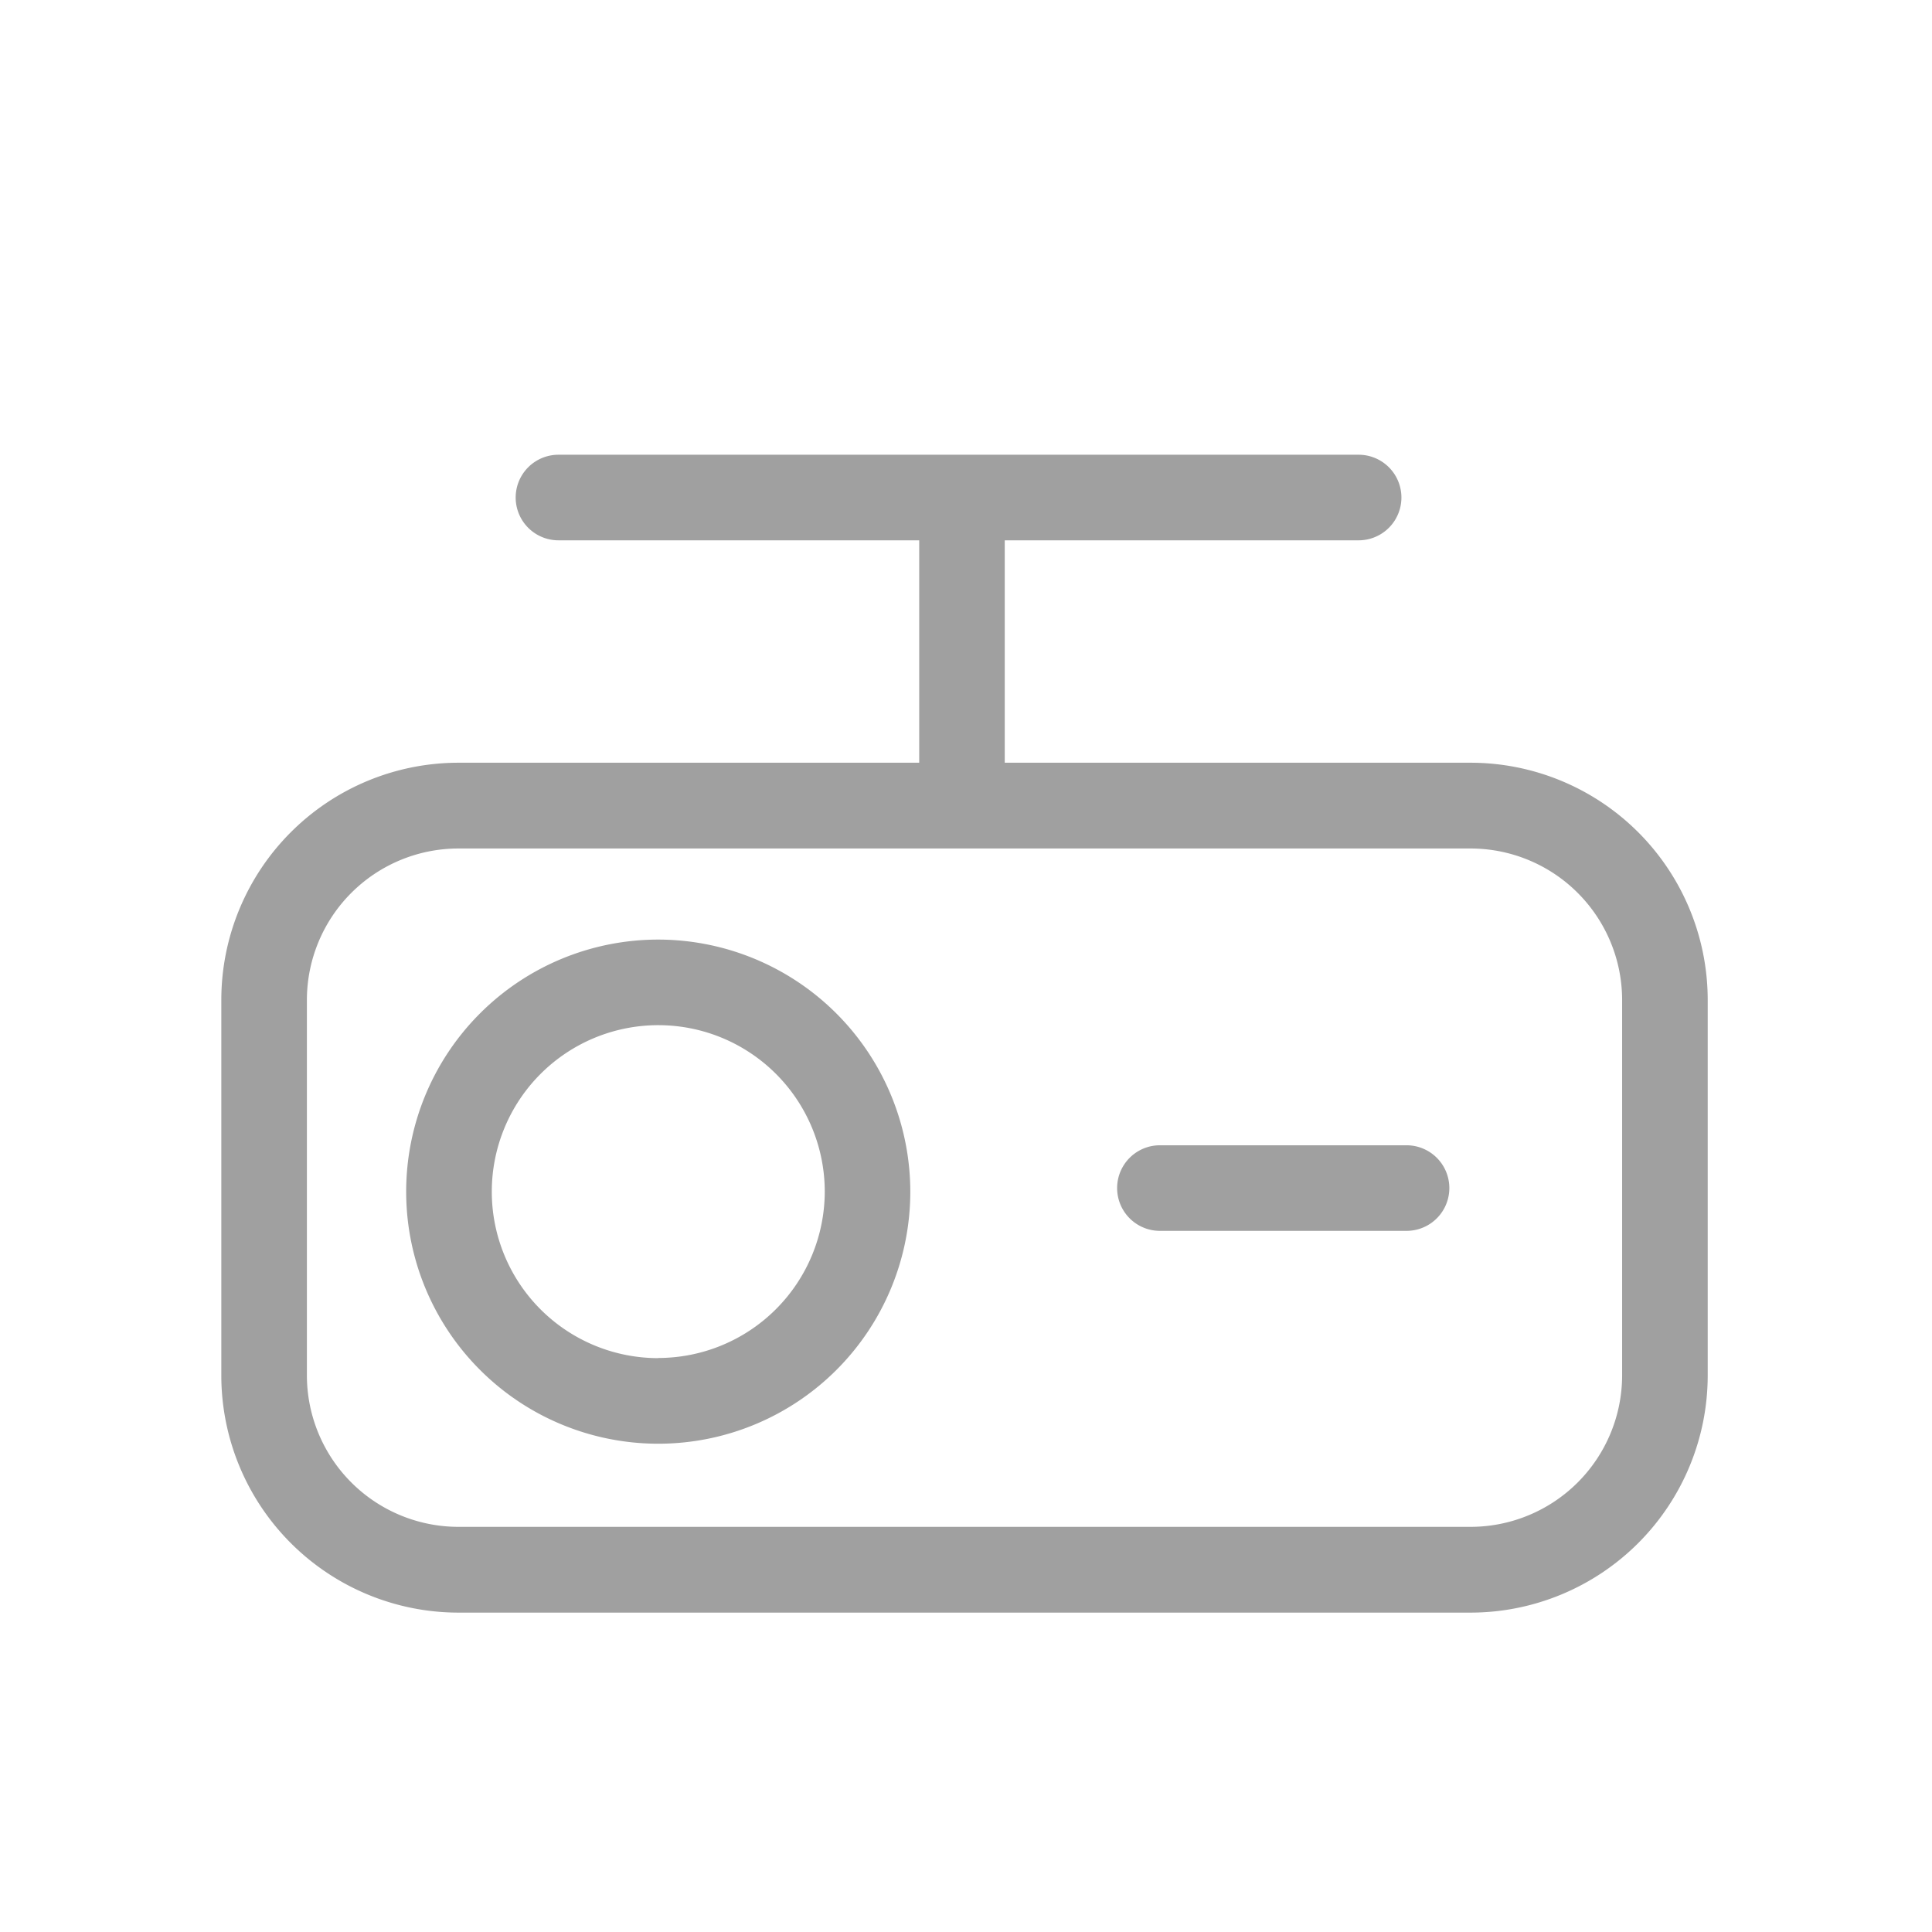 <svg id="Outline" viewBox="0 0 512 512" xmlns="http://www.w3.org/2000/svg"><defs><style>.cls-1{fill:#262626;}</style></defs><path d="M174.44,249a66.8,66.8,0,1,0,66.8,66.8A66.87,66.87,0,0,0,174.44,249Zm0,110.92a44.12,44.12,0,1,1,44.13-44.12A44.17,44.17,0,0,1,174.44,359.88Z" fill="#a0a0a0" opacity="1" original-fill="#262626"></path><path d="M389.74,202.13H266.27V143.19h93.78a11.34,11.34,0,0,0,0-22.68H148a11.34,11.34,0,1,0,0,22.68H243.6v58.94H121.47A62.89,62.89,0,0,0,58.65,265v99.54a62.89,62.89,0,0,0,62.82,62.82H389.74a62.89,62.89,0,0,0,62.82-62.82V265A62.89,62.89,0,0,0,389.74,202.13Zm40.14,162.36a40.18,40.18,0,0,1-40.14,40.14H121.47a40.18,40.18,0,0,1-40.14-40.14V265a40.18,40.18,0,0,1,40.14-40.14H389.74A40.18,40.18,0,0,1,429.88,265Z" fill="#a0a0a0" opacity="1" original-fill="#262626"></path><path d="M372.75,303.51H307.39a11.34,11.34,0,0,0,0,22.68h65.36a11.34,11.34,0,0,0,0-22.68Z" fill="#a0a0a0" opacity="1" original-fill="#262626"></path></svg>
